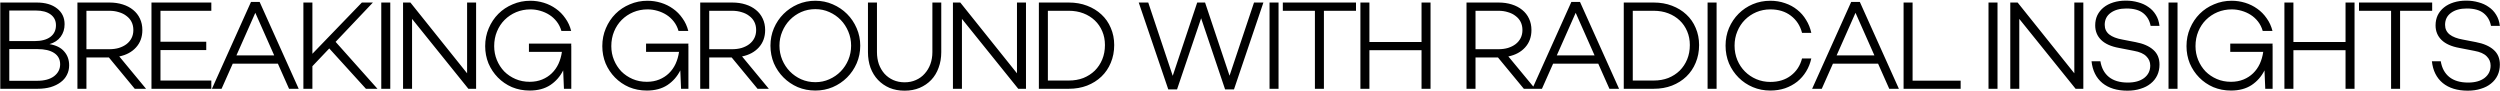 <svg width="3154" height="115" viewBox="0 0 3154 115" fill="none" xmlns="http://www.w3.org/2000/svg">
    <path d="M62.44 55.68C70.76 57.067 76.947 60.16 81 64.96C85.16 69.653 87.24 75.467 87.24 82.4C87.24 86.88 86.28 90.933 84.36 94.56C82.547 98.187 79.88 101.28 76.36 103.84C72.947 106.4 68.787 108.427 63.88 109.92C58.973 111.307 53.48 112 47.4 112H0.36V3.2H46.28C57.16 3.2 65.747 5.707 72.04 10.72C78.333 15.627 81.48 22.24 81.48 30.56C81.48 36.64 79.827 41.92 76.52 46.4C73.32 50.773 68.627 53.867 62.44 55.68ZM11.72 51.84H43.4C52.147 51.84 58.867 50.08 63.56 46.56C68.253 43.04 70.6 38.133 70.6 31.84C70.6 26.08 68.36 21.547 63.88 18.24C59.4 14.933 53.16 13.28 45.16 13.28H11.72V51.84ZM46.92 101.92C55.987 101.92 63.08 100 68.2 96.16C73.32 92.213 75.88 87.2 75.88 81.12C75.88 74.933 73.373 70.187 68.36 66.88C63.347 63.573 56.307 61.92 47.24 61.92H11.72V101.92H46.92ZM109.039 72.48V112H97.679V3.2H138.159C144.239 3.2 149.785 4 154.799 5.6C159.919 7.2 164.292 9.493 167.919 12.48C171.652 15.467 174.532 19.147 176.559 23.52C178.585 27.787 179.599 32.587 179.599 37.92C179.599 46.667 176.932 53.973 171.599 59.84C166.372 65.6 159.332 69.387 150.479 71.2L184.239 112H169.999L137.359 72.48H109.039ZM137.839 62.08C142.319 62.08 146.372 61.547 149.999 60.48C153.732 59.307 156.932 57.707 159.599 55.68C162.372 53.547 164.505 50.987 165.999 48C167.492 45.013 168.239 41.653 168.239 37.92C168.239 34.08 167.492 30.667 165.999 27.68C164.505 24.693 162.372 22.187 159.599 20.16C156.932 18.027 153.732 16.427 149.999 15.36C146.372 14.187 142.319 13.6 137.839 13.6H109.039V62.08H137.839ZM202.451 52.64H260.211V63.2H202.451V101.6H266.611V112H191.091V3.2H266.611V13.6H202.451V52.64ZM293.625 80.32L279.545 112H267.385L316.665 2.4H327.545L376.825 112H364.665L350.585 80.32H293.625ZM322.105 16.16L298.265 69.92H345.945L322.105 16.16ZM394.12 83.52V112H382.76V3.2H394.12V67.84L456.52 3.2H470.44L423.4 52.8L476.2 112H461.64L415.4 61.12L394.12 83.52ZM492.376 112H481.016V3.2H492.376V112ZM600.651 112H590.891L519.851 23.84V112H508.491V3.2H517.771L589.291 92.48V3.2H600.651V112ZM720.744 57.6V112H711.464L710.504 88.8C706.664 96.48 701.224 102.667 694.184 107.36C687.144 111.947 678.504 114.24 668.264 114.24C660.264 114.24 652.797 112.8 645.864 109.92C639.037 106.933 633.117 102.88 628.104 97.76C623.09 92.64 619.144 86.72 616.264 80C613.49 73.173 612.104 65.92 612.104 58.24C612.104 50.133 613.597 42.613 616.584 35.68C619.57 28.64 623.624 22.56 628.744 17.44C633.864 12.32 639.89 8.32 646.824 5.44C653.757 2.453 661.17 0.96 669.064 0.96C674.93 0.96 680.637 1.813 686.184 3.52C691.73 5.227 696.797 7.733 701.384 11.04C705.97 14.24 709.917 18.24 713.224 23.04C716.637 27.733 719.09 33.067 720.584 39.04H708.264C706.984 34.56 705.01 30.613 702.344 27.2C699.677 23.787 696.584 20.96 693.064 18.72C689.544 16.48 685.704 14.773 681.544 13.6C677.49 12.427 673.384 11.84 669.224 11.84C662.824 11.84 656.797 13.013 651.144 15.36C645.597 17.707 640.744 20.96 636.584 25.12C632.53 29.173 629.33 34.027 626.984 39.68C624.637 45.333 623.464 51.52 623.464 58.24C623.464 64.427 624.584 70.24 626.824 75.68C629.064 81.12 632.157 85.92 636.104 90.08C640.157 94.133 644.904 97.333 650.344 99.68C655.784 102.027 661.757 103.2 668.264 103.2C674.024 103.2 679.25 102.24 683.944 100.32C688.637 98.4 692.69 95.787 696.104 92.48C699.624 89.067 702.45 85.067 704.584 80.48C706.717 75.787 708.157 70.773 708.904 65.44H667.304V55.04H720.744L720.584 57.6H720.744ZM868.506 57.6V112H859.226L858.266 88.8C854.426 96.48 848.986 102.667 841.946 107.36C834.906 111.947 826.266 114.24 816.026 114.24C808.026 114.24 800.56 112.8 793.626 109.92C786.8 106.933 780.88 102.88 775.866 97.76C770.853 92.64 766.906 86.72 764.026 80C761.253 73.173 759.866 65.92 759.866 58.24C759.866 50.133 761.36 42.613 764.346 35.68C767.333 28.64 771.386 22.56 776.506 17.44C781.626 12.32 787.653 8.32 794.586 5.44C801.52 2.453 808.933 0.96 816.826 0.96C822.693 0.96 828.4 1.813 833.946 3.52C839.493 5.227 844.56 7.733 849.146 11.04C853.733 14.24 857.68 18.24 860.986 23.04C864.4 27.733 866.853 33.067 868.346 39.04H856.026C854.746 34.56 852.773 30.613 850.106 27.2C847.44 23.787 844.346 20.96 840.826 18.72C837.306 16.48 833.466 14.773 829.306 13.6C825.253 12.427 821.146 11.84 816.986 11.84C810.586 11.84 804.56 13.013 798.906 15.36C793.36 17.707 788.506 20.96 784.346 25.12C780.293 29.173 777.093 34.027 774.746 39.68C772.4 45.333 771.226 51.52 771.226 58.24C771.226 64.427 772.346 70.24 774.586 75.68C776.826 81.12 779.92 85.92 783.866 90.08C787.92 94.133 792.666 97.333 798.106 99.68C803.546 102.027 809.52 103.2 816.026 103.2C821.786 103.2 827.013 102.24 831.706 100.32C836.4 98.4 840.453 95.787 843.866 92.48C847.386 89.067 850.213 85.067 852.346 80.48C854.48 75.787 855.92 70.773 856.666 65.44H815.066V55.04H868.506L868.346 57.6H868.506ZM894.751 72.48V112H883.391V3.2H923.871C929.951 3.2 935.498 4 940.511 5.6C945.631 7.2 950.005 9.493 953.631 12.48C957.365 15.467 960.245 19.147 962.271 23.52C964.298 27.787 965.311 32.587 965.311 37.92C965.311 46.667 962.645 53.973 957.311 59.84C952.085 65.6 945.045 69.387 936.191 71.2L969.951 112H955.711L923.071 72.48H894.751ZM923.551 62.08C928.031 62.08 932.085 61.547 935.711 60.48C939.445 59.307 942.645 57.707 945.311 55.68C948.085 53.547 950.218 50.987 951.711 48C953.205 45.013 953.951 41.653 953.951 37.92C953.951 34.08 953.205 30.667 951.711 27.68C950.218 24.693 948.085 22.187 945.311 20.16C942.645 18.027 939.445 16.427 935.711 15.36C932.085 14.187 928.031 13.6 923.551 13.6H894.751V62.08H923.551ZM1028.64 0.96C1036.43 0.96 1043.74 2.453 1050.56 5.44C1057.5 8.427 1063.52 12.48 1068.64 17.6C1073.76 22.72 1077.82 28.747 1080.8 35.68C1083.79 42.507 1085.28 49.813 1085.28 57.6C1085.28 65.493 1083.79 72.907 1080.8 79.84C1077.82 86.667 1073.76 92.64 1068.64 97.76C1063.52 102.88 1057.5 106.933 1050.56 109.92C1043.74 112.8 1036.43 114.24 1028.64 114.24C1020.75 114.24 1013.34 112.8 1006.4 109.92C999.577 106.933 993.604 102.88 988.484 97.76C983.364 92.64 979.31 86.667 976.324 79.84C973.444 72.907 972.004 65.493 972.004 57.6C972.004 49.813 973.444 42.507 976.324 35.68C979.31 28.747 983.364 22.72 988.484 17.6C993.604 12.48 999.577 8.427 1006.4 5.44C1013.34 2.453 1020.75 0.96 1028.64 0.96ZM1028.64 103.68C1034.94 103.68 1040.8 102.453 1046.24 100C1051.79 97.547 1056.59 94.24 1060.64 90.08C1064.7 85.92 1067.9 81.067 1070.24 75.52C1072.59 69.867 1073.76 63.893 1073.76 57.6C1073.76 51.307 1072.59 45.387 1070.24 39.84C1067.9 34.187 1064.7 29.28 1060.64 25.12C1056.59 20.96 1051.79 17.653 1046.24 15.2C1040.8 12.747 1034.94 11.52 1028.64 11.52C1022.24 11.52 1016.27 12.747 1010.72 15.2C1005.28 17.653 1000.54 20.96 996.484 25.12C992.43 29.28 989.23 34.187 986.884 39.84C984.537 45.387 983.364 51.307 983.364 57.6C983.364 63.893 984.537 69.867 986.884 75.52C989.23 81.067 992.43 85.92 996.484 90.08C1000.54 94.24 1005.28 97.547 1010.72 100C1016.27 102.453 1022.24 103.68 1028.64 103.68ZM1187.5 65.76C1187.5 72.907 1186.38 79.467 1184.14 85.44C1182.01 91.413 1178.92 96.533 1174.86 100.8C1170.81 105.067 1165.9 108.427 1160.14 110.88C1154.49 113.227 1148.2 114.4 1141.26 114.4C1134.33 114.4 1127.98 113.227 1122.22 110.88C1116.57 108.427 1111.72 105.067 1107.66 100.8C1103.61 96.533 1100.46 91.413 1098.22 85.44C1096.09 79.467 1095.02 72.907 1095.02 65.76V3.2H1106.38V65.76C1106.38 71.2 1107.18 76.267 1108.78 80.96C1110.49 85.547 1112.84 89.547 1115.82 92.96C1118.92 96.373 1122.6 99.04 1126.86 100.96C1131.24 102.88 1136.04 103.84 1141.26 103.84C1146.49 103.84 1151.24 102.88 1155.5 100.96C1159.88 99.04 1163.56 96.373 1166.54 92.96C1169.64 89.547 1172.04 85.547 1173.74 80.96C1175.45 76.267 1176.3 71.2 1176.3 65.76V3.2H1187.5V65.76ZM1294.38 112H1284.62L1213.58 23.84V112H1202.22V3.2H1211.5L1283.02 92.48V3.2H1294.38V112ZM1348.4 3.2C1356.82 3.2 1364.5 4.533 1371.44 7.2C1378.48 9.867 1384.5 13.547 1389.52 18.24C1394.64 22.933 1398.58 28.587 1401.36 35.2C1404.24 41.813 1405.68 49.013 1405.68 56.8C1405.68 64.907 1404.24 72.373 1401.36 79.2C1398.58 85.92 1394.64 91.733 1389.52 96.64C1384.5 101.44 1378.48 105.227 1371.44 108C1364.5 110.667 1356.82 112 1348.4 112H1310.64V3.2H1348.4ZM1348.4 101.6C1355.12 101.6 1361.25 100.533 1366.8 98.4C1372.34 96.16 1377.14 93.067 1381.2 89.12C1385.25 85.067 1388.4 80.32 1390.64 74.88C1392.88 69.44 1394 63.413 1394 56.8C1394 50.507 1392.88 44.747 1390.64 39.52C1388.4 34.187 1385.25 29.6 1381.2 25.76C1377.14 21.92 1372.34 18.933 1366.8 16.8C1361.25 14.667 1355.12 13.6 1348.4 13.6H1322V101.6H1348.4ZM1556.79 112.8H1545.59L1515.35 23.04L1484.95 112.8H1473.91L1436.63 3.2H1448.63L1479.51 95.68L1510.39 3.2H1520.31L1551.19 95.52L1582.07 3.2H1593.91L1556.79 112.8ZM1613.01 112H1601.65V3.2H1613.01V112ZM1670.25 13.6V112H1658.89V13.6H1618.41V3.2H1710.73V13.6H1670.25ZM1804.77 112H1793.41V63.36H1727.65V112H1716.29V3.2H1727.65V52.96H1793.41V3.2H1804.77V112ZM1861.51 72.48V112H1850.15V3.2H1890.63C1896.71 3.2 1902.25 4 1907.27 5.6C1912.39 7.2 1916.76 9.493 1920.39 12.48C1924.12 15.467 1927 19.147 1929.03 23.52C1931.05 27.787 1932.07 32.587 1932.07 37.92C1932.07 46.667 1929.4 53.973 1924.07 59.84C1918.84 65.6 1911.8 69.387 1902.95 71.2L1936.71 112H1922.47L1889.83 72.48H1861.51ZM1890.31 62.08C1894.79 62.08 1898.84 61.547 1902.47 60.48C1906.2 59.307 1909.4 57.707 1912.07 55.68C1914.84 53.547 1916.97 50.987 1918.47 48C1919.96 45.013 1920.71 41.653 1920.71 37.92C1920.71 34.08 1919.96 30.667 1918.47 27.68C1916.97 24.693 1914.84 22.187 1912.07 20.16C1909.4 18.027 1906.2 16.427 1902.47 15.36C1898.84 14.187 1894.79 13.6 1890.31 13.6H1861.51V62.08H1890.31ZM1959.4 80.32L1945.32 112H1933.16L1982.44 2.4H1993.32L2042.6 112H2030.44L2016.36 80.32H1959.4ZM1987.88 16.16L1964.04 69.92H2011.72L1987.88 16.16ZM2086.3 3.2C2094.72 3.2 2102.4 4.533 2109.34 7.2C2116.38 9.867 2122.4 13.547 2127.42 18.24C2132.54 22.933 2136.48 28.587 2139.26 35.2C2142.14 41.813 2143.58 49.013 2143.58 56.8C2143.58 64.907 2142.14 72.373 2139.26 79.2C2136.48 85.92 2132.54 91.733 2127.42 96.64C2122.4 101.44 2116.38 105.227 2109.34 108C2102.4 110.667 2094.72 112 2086.3 112H2048.54V3.2H2086.3ZM2086.3 101.6C2093.02 101.6 2099.15 100.533 2104.7 98.4C2110.24 96.16 2115.04 93.067 2119.1 89.12C2123.15 85.067 2126.3 80.32 2128.54 74.88C2130.78 69.44 2131.9 63.413 2131.9 56.8C2131.9 50.507 2130.78 44.747 2128.54 39.52C2126.3 34.187 2123.15 29.6 2119.1 25.76C2115.04 21.92 2110.24 18.933 2104.7 16.8C2099.15 14.667 2093.02 13.6 2086.3 13.6H2059.9V101.6H2086.3ZM2165.65 112H2154.29V3.2H2165.65V112ZM2233.45 103.36C2243.79 103.36 2252.43 100.693 2259.37 95.36C2266.41 90.027 2271.1 82.827 2273.45 73.76H2285.13C2283.85 79.733 2281.66 85.227 2278.57 90.24C2275.58 95.147 2271.85 99.413 2267.37 103.04C2262.89 106.56 2257.77 109.333 2252.01 111.36C2246.25 113.28 2240.06 114.24 2233.45 114.24C2225.55 114.24 2218.19 112.8 2211.37 109.92C2204.54 107.04 2198.57 103.04 2193.45 97.92C2188.33 92.8 2184.27 86.827 2181.29 80C2178.41 73.067 2176.97 65.6 2176.97 57.6C2176.97 49.6 2178.41 42.187 2181.29 35.36C2184.27 28.427 2188.33 22.4 2193.45 17.28C2198.57 12.16 2204.54 8.16 2211.37 5.28C2218.19 2.4 2225.55 0.96 2233.45 0.96C2240.06 0.96 2246.25 1.973 2252.01 4C2257.77 5.92 2262.89 8.693 2267.37 12.32C2271.85 15.84 2275.58 20.107 2278.57 25.12C2281.66 30.027 2283.85 35.467 2285.13 41.44H2273.45C2271.1 32.373 2266.41 25.173 2259.37 19.84C2252.43 14.507 2243.79 11.84 2233.45 11.84C2227.15 11.84 2221.23 13.013 2215.69 15.36C2210.25 17.707 2205.5 20.907 2201.45 24.96C2197.39 29.013 2194.19 33.867 2191.85 39.52C2189.5 45.067 2188.33 51.093 2188.33 57.6C2188.33 64.107 2189.5 70.187 2191.85 75.84C2194.19 81.387 2197.39 86.187 2201.45 90.24C2205.5 94.293 2210.25 97.493 2215.69 99.84C2221.23 102.187 2227.15 103.36 2233.45 103.36ZM2312.43 80.32L2298.35 112H2286.19L2335.47 2.4H2346.35L2395.63 112H2383.47L2369.39 80.32H2312.43ZM2340.91 16.16L2317.07 69.92H2364.75L2340.91 16.16ZM2473.56 112H2401.56V3.2H2412.92V101.76H2473.56V112ZM2520.06 112H2508.7V3.2H2520.06V112ZM2628.33 112H2618.57L2547.53 23.84V112H2536.17V3.2H2545.45L2616.97 92.48V3.2H2628.33V112ZM2682.03 0.8C2687.47 0.8 2692.59 1.493 2697.39 2.88C2702.29 4.16 2706.61 6.133 2710.35 8.8C2714.19 11.36 2717.33 14.667 2719.79 18.72C2722.24 22.667 2723.79 27.307 2724.43 32.64H2713.23C2711.95 25.92 2708.85 20.587 2703.95 16.64C2699.04 12.693 2691.95 10.72 2682.67 10.72C2674.35 10.72 2667.68 12.587 2662.67 16.32C2657.76 19.947 2655.31 24.96 2655.31 31.36C2655.31 36.373 2657.23 40.427 2661.07 43.52C2664.91 46.507 2670.45 48.64 2677.71 49.92L2694.19 53.12C2703.89 54.933 2711.36 58.187 2716.59 62.88C2721.81 67.467 2724.43 73.653 2724.43 81.44C2724.43 86.453 2723.47 90.987 2721.55 95.04C2719.63 99.093 2716.85 102.56 2713.23 105.44C2709.71 108.32 2705.44 110.507 2700.43 112C2695.52 113.6 2690.03 114.4 2683.95 114.4C2670.83 114.4 2660.32 111.2 2652.43 104.8C2644.53 98.293 2639.95 89.12 2638.67 77.28H2649.87C2651.25 85.813 2654.83 92.427 2660.59 97.12C2666.45 101.813 2674.4 104.16 2684.43 104.16C2693.07 104.16 2699.95 102.24 2705.07 98.4C2710.19 94.453 2712.75 89.227 2712.75 82.72C2712.75 78.133 2711.09 74.24 2707.79 71.04C2704.59 67.733 2699.41 65.44 2692.27 64.16L2673.39 60.48C2663.36 58.667 2655.84 55.307 2650.83 50.4C2645.81 45.493 2643.31 39.36 2643.31 32C2643.31 27.307 2644.21 23.04 2646.03 19.2C2647.95 15.36 2650.56 12.107 2653.87 9.44C2657.28 6.667 2661.39 4.533 2666.19 3.04C2670.99 1.547 2676.27 0.8 2682.03 0.8ZM2747.17 112H2735.81V3.2H2747.17V112ZM2867.13 57.6V112H2857.85L2856.89 88.8C2853.05 96.48 2847.61 102.667 2840.57 107.36C2833.53 111.947 2824.89 114.24 2814.65 114.24C2806.65 114.24 2799.18 112.8 2792.25 109.92C2785.42 106.933 2779.5 102.88 2774.49 97.76C2769.47 92.64 2765.53 86.72 2762.65 80C2759.87 73.173 2758.49 65.92 2758.49 58.24C2758.49 50.133 2759.98 42.613 2762.97 35.68C2765.95 28.64 2770.01 22.56 2775.13 17.44C2780.25 12.32 2786.27 8.32 2793.21 5.44C2800.14 2.453 2807.55 0.96 2815.45 0.96C2821.31 0.96 2827.02 1.813 2832.57 3.52C2838.11 5.227 2843.18 7.733 2847.77 11.04C2852.35 14.24 2856.3 18.24 2859.61 23.04C2863.02 27.733 2865.47 33.067 2866.97 39.04H2854.65C2853.37 34.56 2851.39 30.613 2848.73 27.2C2846.06 23.787 2842.97 20.96 2839.45 18.72C2835.93 16.48 2832.09 14.773 2827.93 13.6C2823.87 12.427 2819.77 11.84 2815.61 11.84C2809.21 11.84 2803.18 13.013 2797.53 15.36C2791.98 17.707 2787.13 20.96 2782.97 25.12C2778.91 29.173 2775.71 34.027 2773.37 39.68C2771.02 45.333 2769.85 51.52 2769.85 58.24C2769.85 64.427 2770.97 70.24 2773.21 75.68C2775.45 81.12 2778.54 85.92 2782.49 90.08C2786.54 94.133 2791.29 97.333 2796.73 99.68C2802.17 102.027 2808.14 103.2 2814.65 103.2C2820.41 103.2 2825.63 102.24 2830.33 100.32C2835.02 98.4 2839.07 95.787 2842.49 92.48C2846.01 89.067 2848.83 85.067 2850.97 80.48C2853.1 75.787 2854.54 70.773 2855.29 65.44H2813.69V55.04H2867.13L2866.97 57.6H2867.13ZM2970.49 112H2959.13V63.36H2893.37V112H2882.01V3.2H2893.37V52.96H2959.13V3.2H2970.49V112ZM3027.95 13.6V112H3016.59V13.6H2976.11V3.2H3068.43V13.6H3027.95ZM3111.43 0.8C3116.87 0.8 3121.99 1.493 3126.79 2.88C3131.7 4.16 3136.02 6.133 3139.75 8.8C3143.59 11.36 3146.74 14.667 3149.19 18.72C3151.64 22.667 3153.19 27.307 3153.83 32.64H3142.63C3141.35 25.92 3138.26 20.587 3133.35 16.64C3128.44 12.693 3121.35 10.72 3112.07 10.72C3103.75 10.72 3097.08 12.587 3092.07 16.32C3087.16 19.947 3084.71 24.96 3084.71 31.36C3084.71 36.373 3086.63 40.427 3090.47 43.52C3094.31 46.507 3099.86 48.64 3107.11 49.92L3123.59 53.12C3133.3 54.933 3140.76 58.187 3145.99 62.88C3151.22 67.467 3153.83 73.653 3153.83 81.44C3153.83 86.453 3152.87 90.987 3150.95 95.04C3149.03 99.093 3146.26 102.56 3142.63 105.44C3139.11 108.32 3134.84 110.507 3129.83 112C3124.92 113.6 3119.43 114.4 3113.35 114.4C3100.23 114.4 3089.72 111.2 3081.83 104.8C3073.94 98.293 3069.35 89.12 3068.07 77.28H3079.27C3080.66 85.813 3084.23 92.427 3089.99 97.12C3095.86 101.813 3103.8 104.16 3113.83 104.16C3122.47 104.16 3129.35 102.24 3134.47 98.4C3139.59 94.453 3142.15 89.227 3142.15 82.72C3142.15 78.133 3140.5 74.24 3137.19 71.04C3133.99 67.733 3128.82 65.44 3121.67 64.16L3102.79 60.48C3092.76 58.667 3085.24 55.307 3080.23 50.4C3075.22 45.493 3072.71 39.36 3072.71 32C3072.71 27.307 3073.62 23.04 3075.43 19.2C3077.35 15.36 3079.96 12.107 3083.27 9.44C3086.68 6.667 3090.79 4.533 3095.59 3.04C3100.39 1.547 3105.67 0.8 3111.43 0.8Z" fill="black"/>
</svg>
